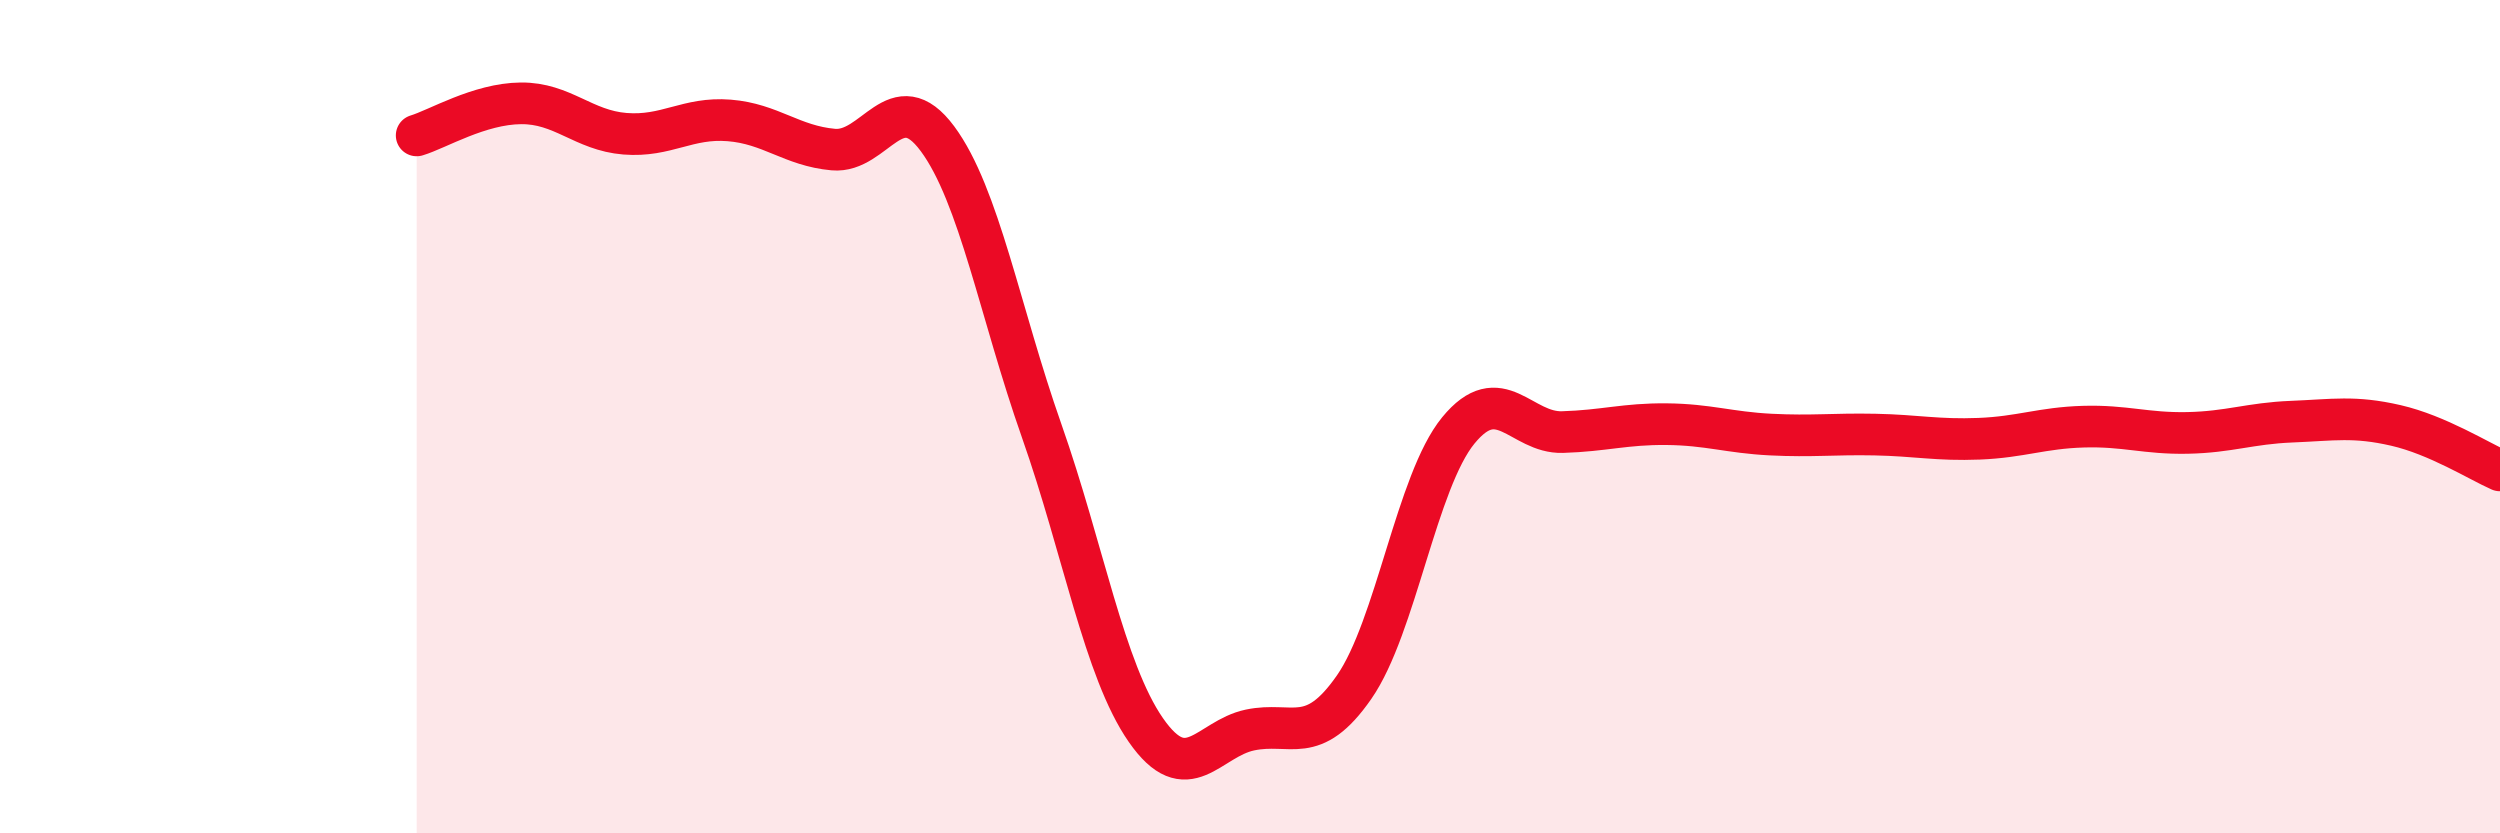 
    <svg width="60" height="20" viewBox="0 0 60 20" xmlns="http://www.w3.org/2000/svg">
      <path
        d="M 10,3.25 C 10.5,3.1 11.5,2.49 12.5,2.48 C 13.5,2.47 14,3.13 15,3.21 C 16,3.29 16.5,2.81 17.5,2.89 C 18.5,2.97 19,3.5 20,3.59 C 21,3.68 21.5,1.98 22.5,3.33 C 23.5,4.68 24,7.5 25,10.34 C 26,13.18 26.5,16.08 27.5,17.52 C 28.5,18.96 29,17.73 30,17.52 C 31,17.31 31.5,17.93 32.5,16.49 C 33.5,15.05 34,11.55 35,10.33 C 36,9.11 36.5,10.4 37.5,10.37 C 38.5,10.34 39,10.17 40,10.18 C 41,10.19 41.5,10.38 42.5,10.43 C 43.5,10.48 44,10.41 45,10.43 C 46,10.45 46.5,10.57 47.5,10.53 C 48.5,10.49 49,10.27 50,10.24 C 51,10.21 51.5,10.41 52.5,10.39 C 53.5,10.37 54,10.16 55,10.12 C 56,10.08 56.5,9.98 57.5,10.21 C 58.5,10.44 59.5,11.07 60,11.29L60 20L10 20Z"
        fill="#EB0A25"
        opacity="0.1"
        stroke-linecap="round"
        stroke-linejoin="round"
      />
      <path
        d="M 10,3.25 C 10.5,3.1 11.5,2.49 12.5,2.48 C 13.5,2.47 14,3.13 15,3.21 C 16,3.29 16.5,2.81 17.5,2.89 C 18.5,2.97 19,3.5 20,3.59 C 21,3.68 21.5,1.98 22.5,3.33 C 23.5,4.68 24,7.5 25,10.34 C 26,13.18 26.5,16.08 27.5,17.52 C 28.5,18.96 29,17.73 30,17.52 C 31,17.31 31.5,17.93 32.5,16.49 C 33.5,15.05 34,11.55 35,10.33 C 36,9.11 36.5,10.4 37.5,10.37 C 38.5,10.34 39,10.17 40,10.18 C 41,10.19 41.5,10.38 42.5,10.43 C 43.5,10.48 44,10.41 45,10.43 C 46,10.45 46.5,10.57 47.5,10.53 C 48.5,10.49 49,10.27 50,10.24 C 51,10.21 51.5,10.41 52.5,10.39 C 53.5,10.37 54,10.16 55,10.12 C 56,10.08 56.5,9.98 57.5,10.21 C 58.5,10.44 59.5,11.07 60,11.29"
        stroke="#EB0A25"
        stroke-width="1"
        fill="none"
        stroke-linecap="round"
        stroke-linejoin="round"
      />
    </svg>
  